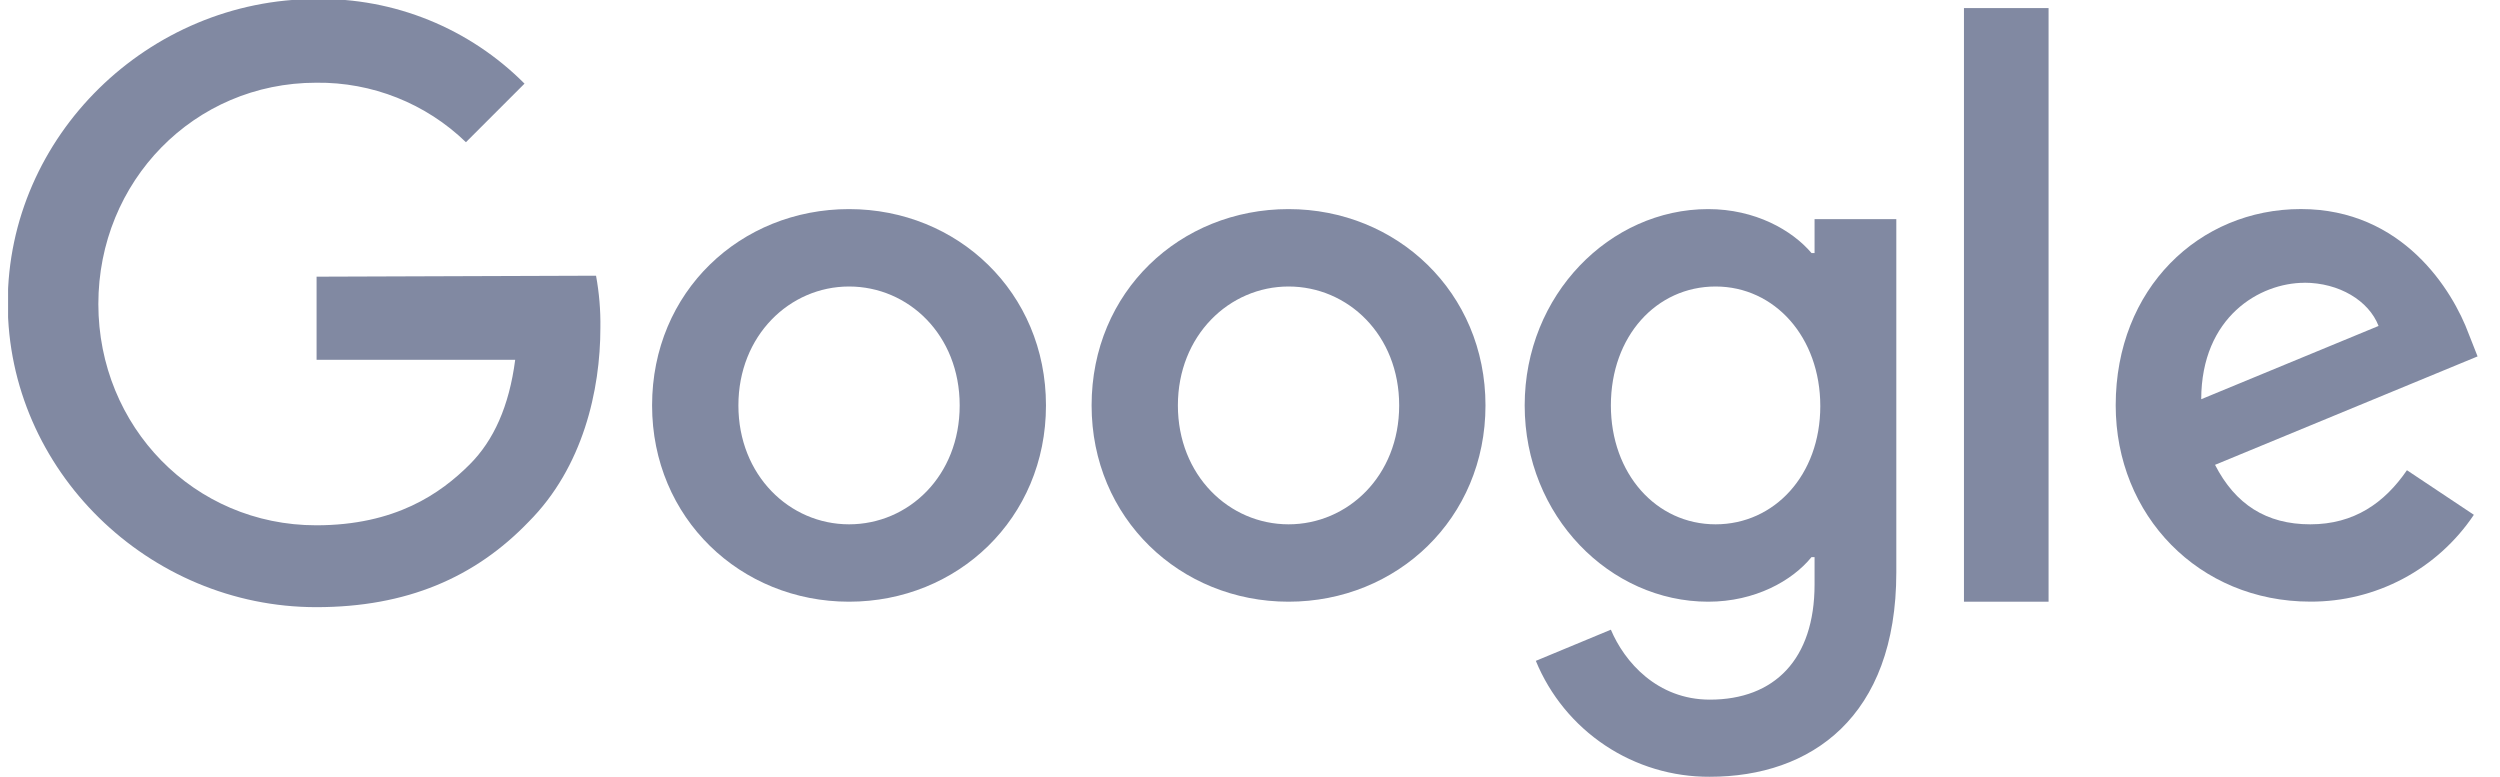 <svg width="103" height="32" viewBox="0 0 103 32" fill="none" xmlns="http://www.w3.org/2000/svg">
<g id="Google-OfwXGx0Sl_brandlogos.net" clip-path="url(#clip0_502_569)">
<path id="Vector" d="M13.043 11.399V14.823H21.226C20.977 16.743 20.336 18.151 19.349 19.137C18.153 20.333 16.287 21.642 13.029 21.642C7.991 21.642 4.052 17.577 4.052 12.525C4.052 7.473 7.991 3.408 13.029 3.408C15.328 3.379 17.545 4.26 19.197 5.859L21.61 3.446C20.488 2.317 19.149 1.427 17.675 0.828C16.201 0.229 14.62 -0.067 13.029 -0.04C6.125 -0.04 0.319 5.591 0.319 12.487C0.319 19.384 6.125 25.015 13.029 25.015C16.759 25.015 19.572 23.79 21.771 21.508C24.026 19.253 24.736 16.064 24.736 13.504C24.747 12.784 24.686 12.066 24.557 11.359L13.043 11.399Z" fill="#8189A2"/>
<path id="Vector_2" d="M34.98 8.615C30.513 8.615 26.866 12.013 26.866 16.703C26.866 21.352 30.513 24.79 34.98 24.79C39.447 24.79 43.094 21.366 43.094 16.703C43.094 12.04 39.447 8.615 34.98 8.615ZM34.98 21.602C32.529 21.602 30.422 19.582 30.422 16.703C30.422 13.823 32.537 11.804 34.98 11.804C37.423 11.804 39.539 13.793 39.539 16.703C39.539 19.612 37.431 21.602 34.98 21.602Z" fill="#8189A2"/>
<path id="Vector_3" d="M74.76 10.425H74.634C73.83 9.479 72.31 8.615 70.376 8.615C66.341 8.615 62.817 12.136 62.817 16.703C62.817 21.269 66.338 24.79 70.376 24.79C72.312 24.79 73.843 23.926 74.634 22.953H74.76V24.079C74.76 27.168 73.103 28.825 70.446 28.825C68.274 28.825 66.925 27.267 66.368 25.943L63.276 27.227C63.859 28.646 64.853 29.859 66.13 30.71C67.407 31.561 68.909 32.011 70.443 32.003C74.605 32.003 78.128 29.552 78.128 23.581V9.028H74.76V10.425ZM70.682 21.602C68.231 21.602 66.368 19.513 66.368 16.703C66.368 13.85 68.245 11.804 70.682 11.804C73.119 11.804 74.996 13.893 74.996 16.732C74.996 19.572 73.106 21.602 70.682 21.602Z" fill="#8189A2"/>
<path id="Vector_4" d="M53.088 8.615C48.62 8.615 44.974 12.013 44.974 16.703C44.974 21.352 48.62 24.79 53.088 24.79C57.555 24.79 61.202 21.366 61.202 16.703C61.202 12.04 57.544 8.615 53.088 8.615ZM53.088 21.602C50.637 21.602 48.529 19.582 48.529 16.703C48.529 13.823 50.645 11.804 53.088 11.804C55.53 11.804 57.646 13.793 57.646 16.703C57.646 19.612 55.525 21.602 53.088 21.602Z" fill="#8189A2"/>
<path id="Vector_5" d="M80.915 0.333H84.401V24.79H80.915V0.333Z" fill="#8189A2"/>
<path id="Vector_6" d="M95.184 21.602C93.374 21.602 92.095 20.781 91.259 19.151L102.076 14.684L101.714 13.764C101.046 11.954 98.987 8.613 94.796 8.613C90.605 8.613 87.167 11.884 87.167 16.7C87.167 21.237 90.591 24.787 95.184 24.787C96.516 24.793 97.827 24.469 99.003 23.845C100.179 23.221 101.182 22.316 101.923 21.21L99.166 19.373C98.247 20.714 96.994 21.602 95.184 21.602ZM94.935 11.648C96.37 11.648 97.595 12.386 97.997 13.429L90.69 16.448C90.698 13.05 93.106 11.651 94.946 11.651L94.935 11.648Z" fill="#8189A2"/>
</g>
<defs>
<clipPath id="clip0_502_569">
<rect width="101.752" height="32" fill="white" transform="translate(0.333)"/>
</clipPath>
</defs>
</svg>
